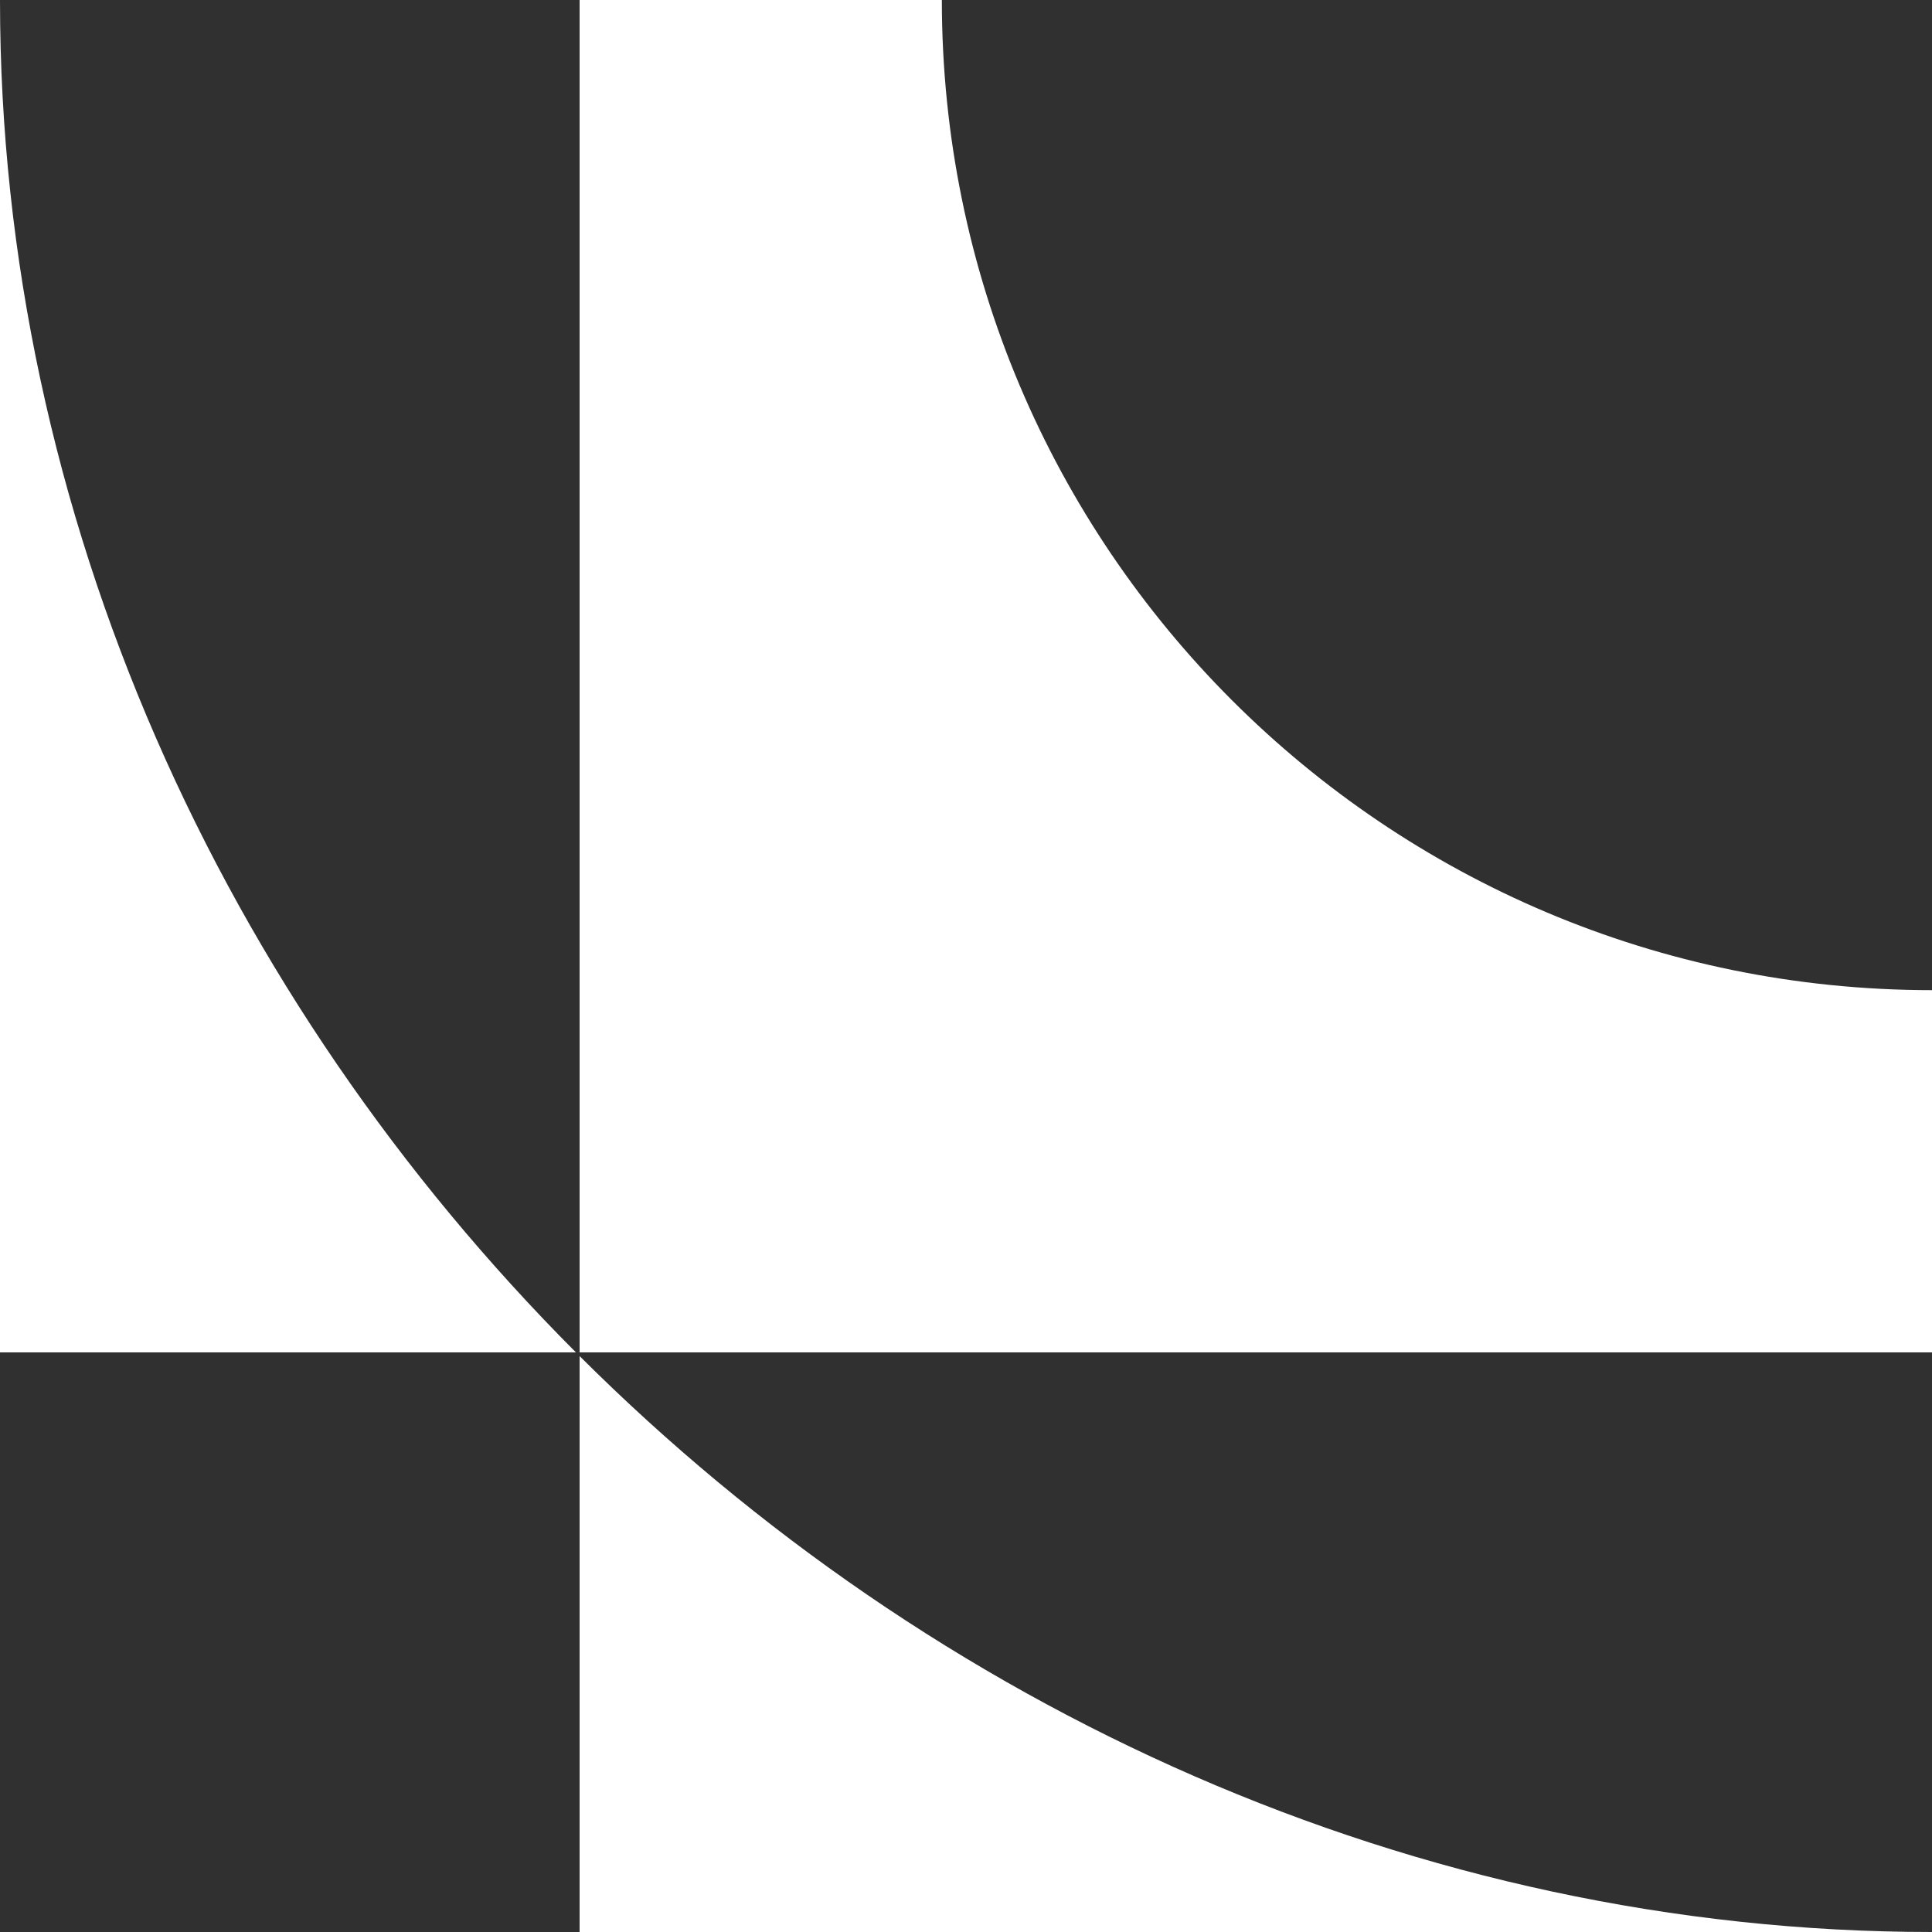<svg xmlns="http://www.w3.org/2000/svg" xmlns:xlink="http://www.w3.org/1999/xlink" version="1.1" width="1000" height="1000"><style> #light-icon { display: inline; } #dark-icon { display: none; } @media (prefers-color-scheme: dark) { #light-icon { display: none; } #dark-icon { display: inline; } } </style><g id="light-icon"><svg xmlns="http://www.w3.org/2000/svg" xmlns:xlink="http://www.w3.org/1999/xlink" version="1.1" width="1000" height="1000"><g><g transform="matrix(10,0,0,10,0,0)"><svg xmlns="http://www.w3.org/2000/svg" xmlns:xlink="http://www.w3.org/1999/xlink" version="1.1" width="100" height="100"><svg xmlns="http://www.w3.org/2000/svg" width="100" height="100" viewBox="0 0 100 100" fill="none"><g clip-path="url(#clip0_2055_2)"><path d="M30 0H0C0 26.75 11.57 51.71 29.81 70H0V100H30V70.19C48.29 88.44 73.25 100 100 100V70H30V0Z" fill="#303030"/><path d="M100 51.25V0H48.75C48.75 28.3 71.69 51.25 100 51.25Z" fill="#303030"/></g><defs><clipPath id="clip0_2055_2"><rect width="100" height="100" fill="white"/></clipPath></defs></svg></svg></g></g></svg></g><g id="dark-icon"><svg xmlns="http://www.w3.org/2000/svg" xmlns:xlink="http://www.w3.org/1999/xlink" version="1.1" width="1000" height="1000"><g><g transform="matrix(10,0,0,10,0,0)"><svg xmlns="http://www.w3.org/2000/svg" xmlns:xlink="http://www.w3.org/1999/xlink" version="1.1" width="100" height="100"><svg xmlns="http://www.w3.org/2000/svg" width="100" height="100" viewBox="0 0 100 100" fill="none"><g clip-path="url(#clip0_2055_5)"><path d="M30 0H0C0 26.75 11.57 51.71 29.81 70H0V100H30V70.19C48.29 88.44 73.25 100 100 100V70H30V0Z" fill="white"/><path d="M100 51.25V0H48.75C48.75 28.3 71.69 51.25 100 51.25Z" fill="white"/></g><defs><clipPath id="clip0_2055_5"><rect width="100" height="100" fill="white"/></clipPath></defs></svg></svg></g></g></svg></g></svg>